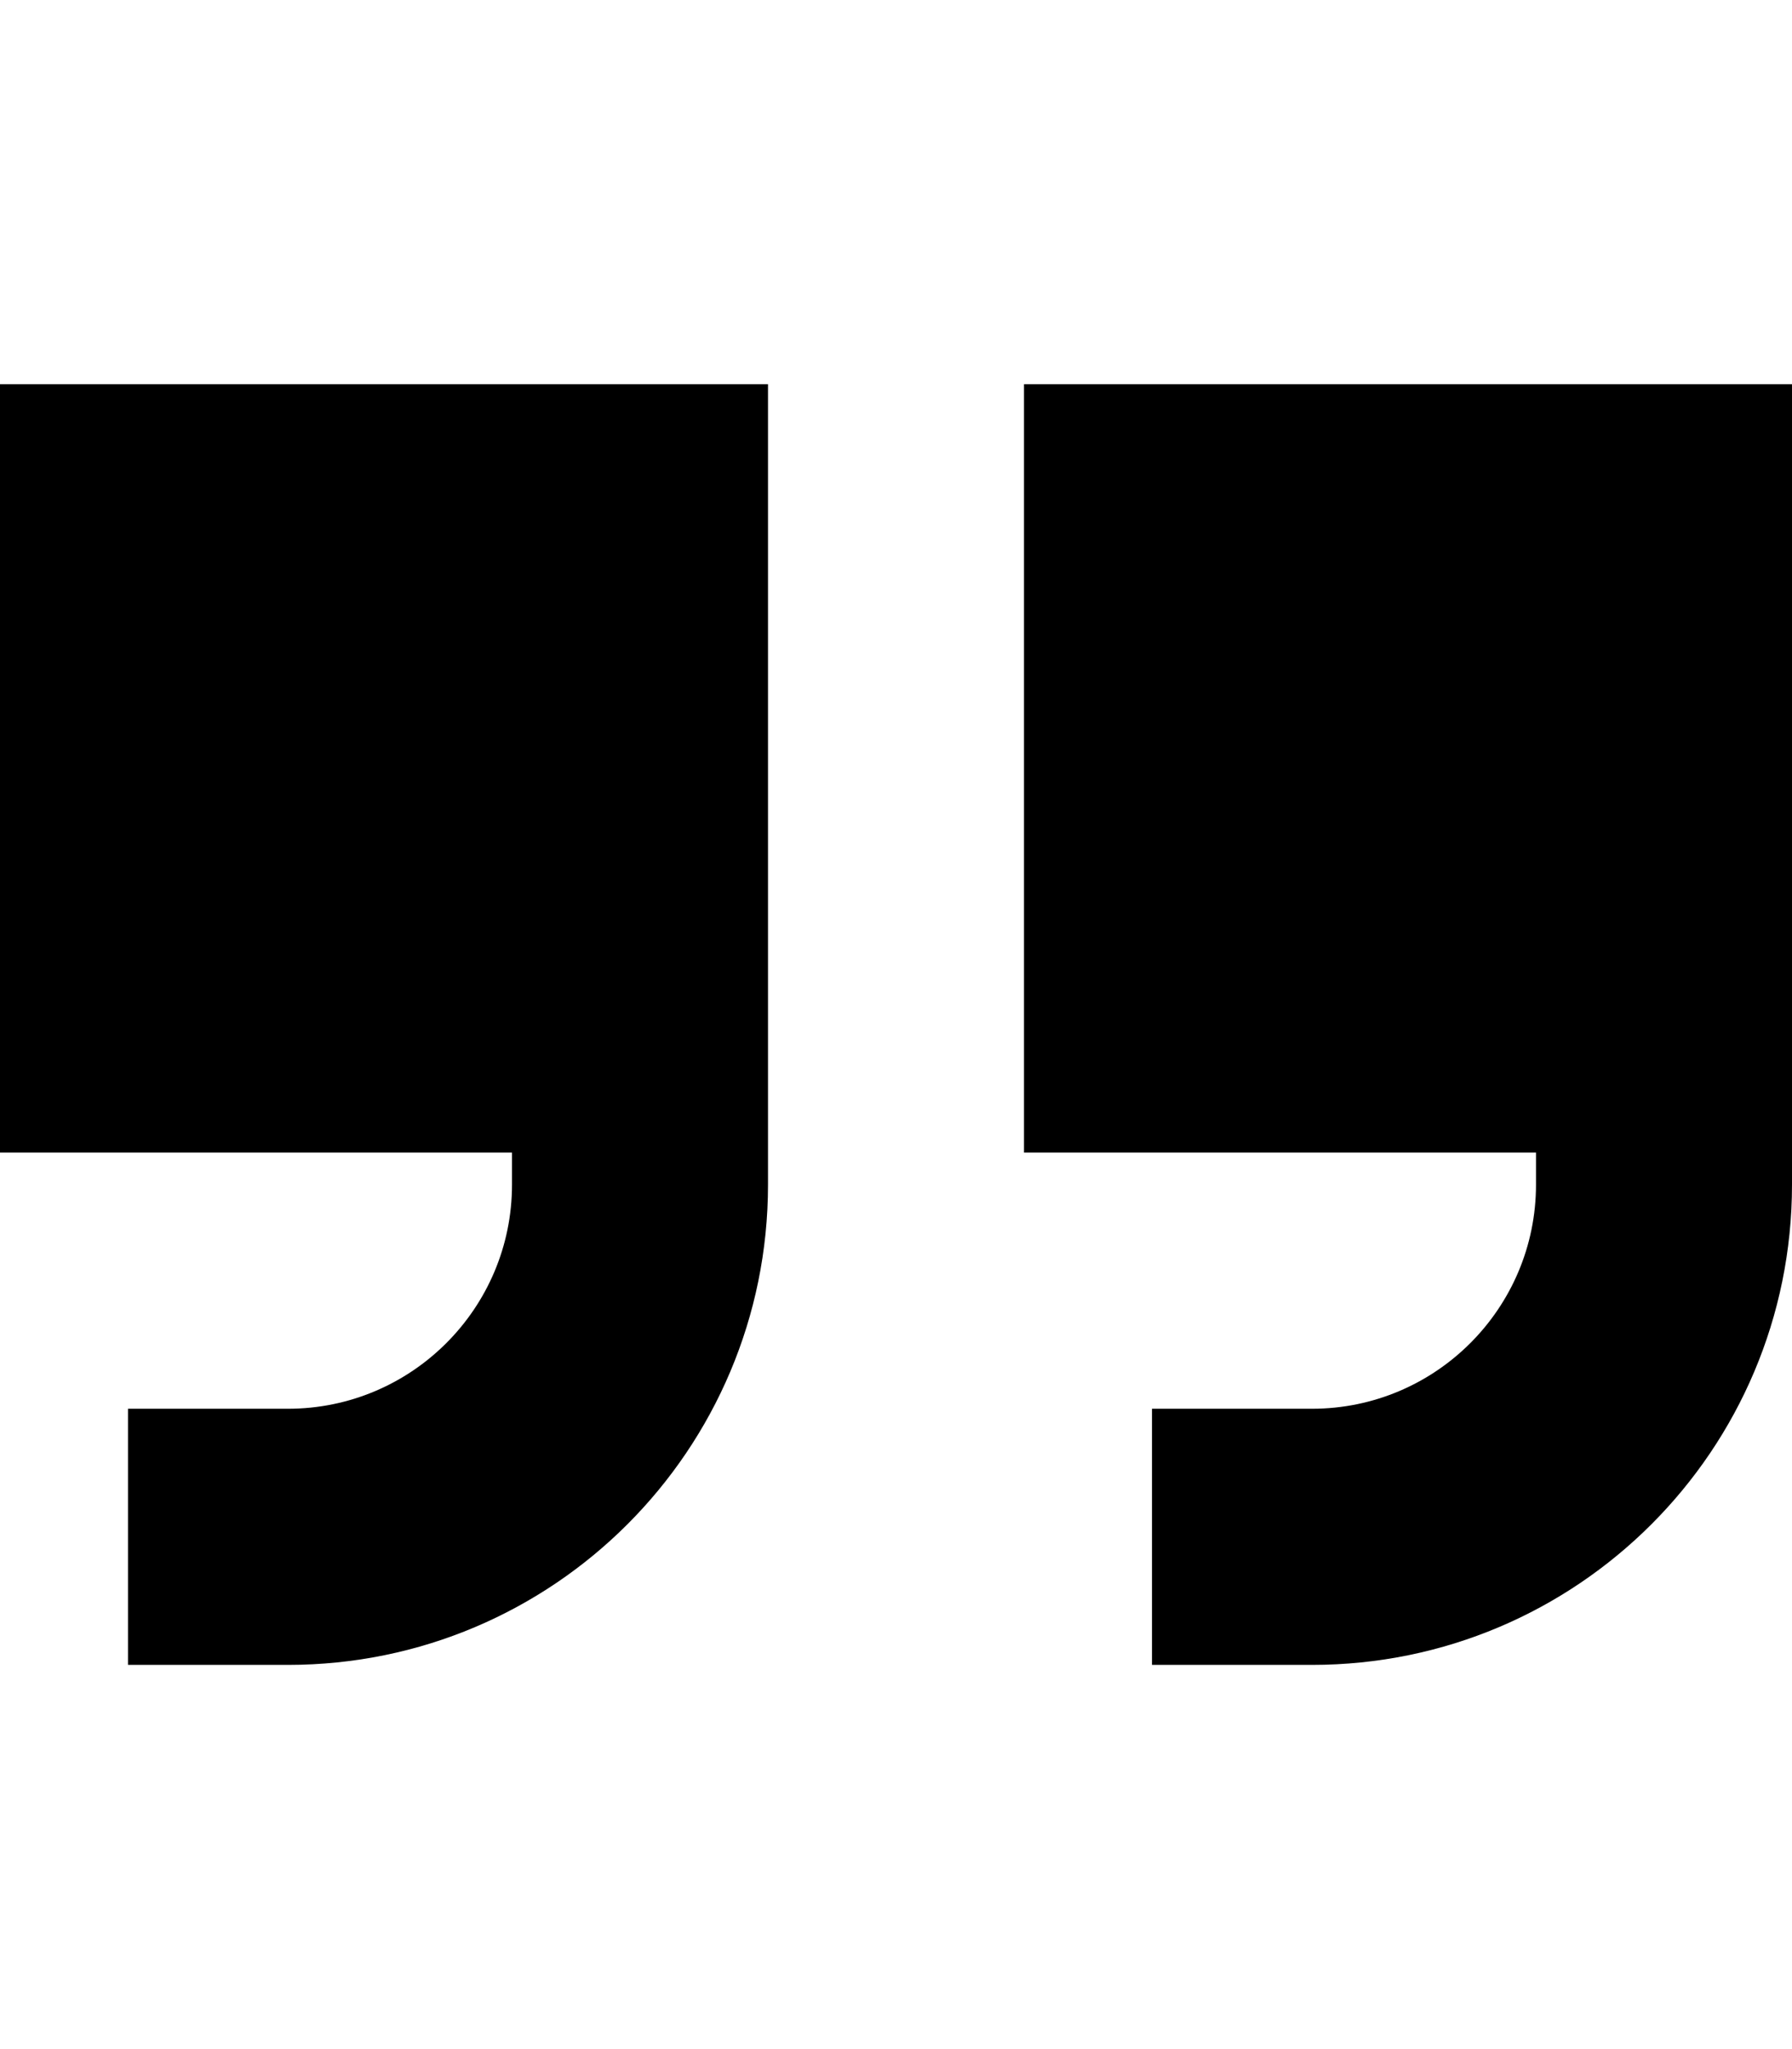 <svg xmlns="http://www.w3.org/2000/svg" viewBox="0 0 448 512"><!--! Font Awesome Pro 7.0.0 by @fontawesome - https://fontawesome.com License - https://fontawesome.com/license (Commercial License) Copyright 2025 Fonticons, Inc. --><path fill="currentColor" d="M448 296c0 66.3-53.7 120-120 120l-40 0 0-64 40 0c30.9 0 56-25.1 56-56l0-8-128 0 0-192 192 0 0 200zm-256 0c0 66.3-53.7 120-120 120l-40 0 0-64 40 0c30.9 0 56-25.1 56-56l0-8-128 0 0-192 192 0 0 200z"/></svg>